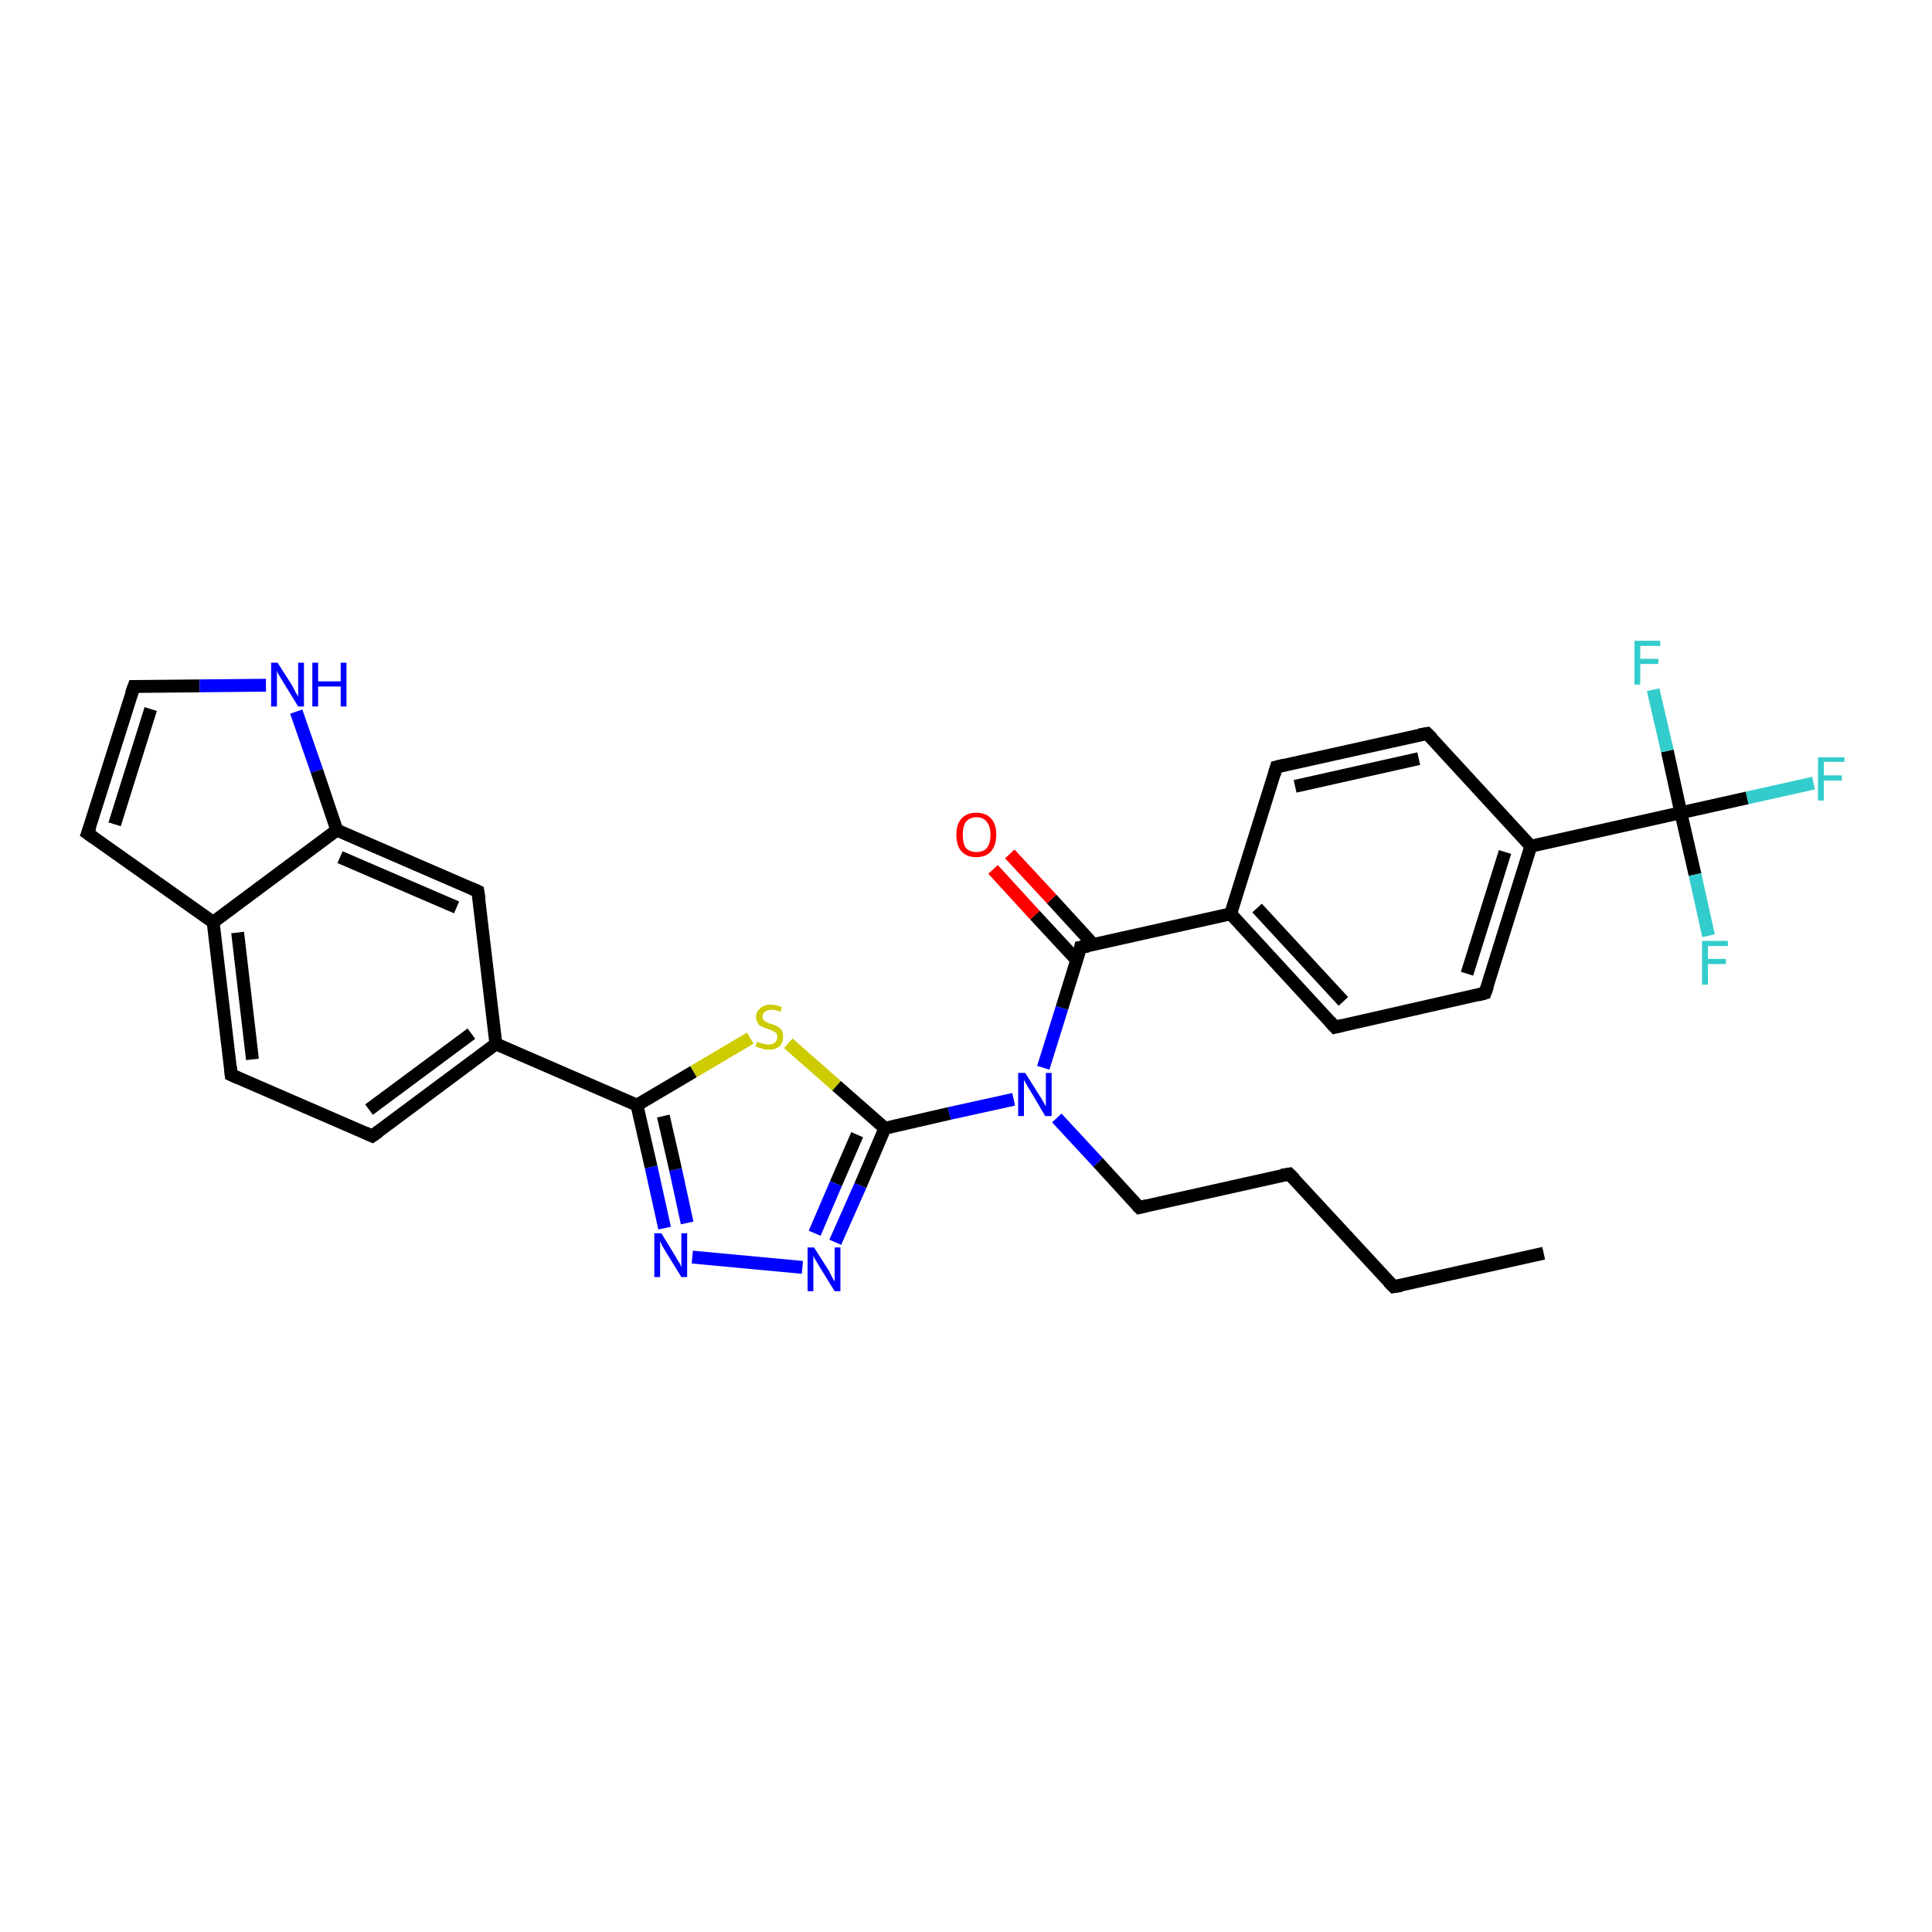 <?xml version='1.0' encoding='iso-8859-1'?>
<svg version='1.1' baseProfile='full'
              xmlns='http://www.w3.org/2000/svg'
                      xmlns:rdkit='http://www.rdkit.org/xml'
                      xmlns:xlink='http://www.w3.org/1999/xlink'
                  xml:space='preserve'
width='300px' height='300px' viewBox='0 0 300 300'>
<!-- END OF HEADER -->
<rect style='opacity:1.0;fill:#FFFFFF;stroke:none' width='300.0' height='300.0' x='0.0' y='0.0'> </rect>
<path class='bond-0 atom-0 atom-1' d='M 239.7,194.6 L 216.4,199.8' style='fill:none;fill-rule:evenodd;stroke:#000000;stroke-width:2.0px;stroke-linecap:butt;stroke-linejoin:miter;stroke-opacity:1' />
<path class='bond-1 atom-1 atom-2' d='M 216.4,199.8 L 200.2,182.3' style='fill:none;fill-rule:evenodd;stroke:#000000;stroke-width:2.0px;stroke-linecap:butt;stroke-linejoin:miter;stroke-opacity:1' />
<path class='bond-2 atom-2 atom-3' d='M 200.2,182.3 L 176.9,187.5' style='fill:none;fill-rule:evenodd;stroke:#000000;stroke-width:2.0px;stroke-linecap:butt;stroke-linejoin:miter;stroke-opacity:1' />
<path class='bond-3 atom-3 atom-4' d='M 176.9,187.5 L 170.5,180.5' style='fill:none;fill-rule:evenodd;stroke:#000000;stroke-width:2.0px;stroke-linecap:butt;stroke-linejoin:miter;stroke-opacity:1' />
<path class='bond-3 atom-3 atom-4' d='M 170.5,180.5 L 164.1,173.6' style='fill:none;fill-rule:evenodd;stroke:#0000FF;stroke-width:2.0px;stroke-linecap:butt;stroke-linejoin:miter;stroke-opacity:1' />
<path class='bond-4 atom-4 atom-5' d='M 162.0,165.8 L 164.9,156.5' style='fill:none;fill-rule:evenodd;stroke:#0000FF;stroke-width:2.0px;stroke-linecap:butt;stroke-linejoin:miter;stroke-opacity:1' />
<path class='bond-4 atom-4 atom-5' d='M 164.9,156.5 L 167.8,147.1' style='fill:none;fill-rule:evenodd;stroke:#000000;stroke-width:2.0px;stroke-linecap:butt;stroke-linejoin:miter;stroke-opacity:1' />
<path class='bond-5 atom-5 atom-6' d='M 169.8,146.7 L 163.3,139.6' style='fill:none;fill-rule:evenodd;stroke:#000000;stroke-width:2.0px;stroke-linecap:butt;stroke-linejoin:miter;stroke-opacity:1' />
<path class='bond-5 atom-5 atom-6' d='M 163.3,139.6 L 156.8,132.6' style='fill:none;fill-rule:evenodd;stroke:#FF0000;stroke-width:2.0px;stroke-linecap:butt;stroke-linejoin:miter;stroke-opacity:1' />
<path class='bond-5 atom-5 atom-6' d='M 167.2,149.1 L 160.7,142.1' style='fill:none;fill-rule:evenodd;stroke:#000000;stroke-width:2.0px;stroke-linecap:butt;stroke-linejoin:miter;stroke-opacity:1' />
<path class='bond-5 atom-5 atom-6' d='M 160.7,142.1 L 154.2,135.0' style='fill:none;fill-rule:evenodd;stroke:#FF0000;stroke-width:2.0px;stroke-linecap:butt;stroke-linejoin:miter;stroke-opacity:1' />
<path class='bond-6 atom-5 atom-7' d='M 167.8,147.1 L 191.1,141.9' style='fill:none;fill-rule:evenodd;stroke:#000000;stroke-width:2.0px;stroke-linecap:butt;stroke-linejoin:miter;stroke-opacity:1' />
<path class='bond-7 atom-7 atom-8' d='M 191.1,141.9 L 207.3,159.5' style='fill:none;fill-rule:evenodd;stroke:#000000;stroke-width:2.0px;stroke-linecap:butt;stroke-linejoin:miter;stroke-opacity:1' />
<path class='bond-7 atom-7 atom-8' d='M 195.2,141.0 L 208.6,155.5' style='fill:none;fill-rule:evenodd;stroke:#000000;stroke-width:2.0px;stroke-linecap:butt;stroke-linejoin:miter;stroke-opacity:1' />
<path class='bond-8 atom-8 atom-9' d='M 207.3,159.5 L 230.6,154.2' style='fill:none;fill-rule:evenodd;stroke:#000000;stroke-width:2.0px;stroke-linecap:butt;stroke-linejoin:miter;stroke-opacity:1' />
<path class='bond-9 atom-9 atom-10' d='M 230.6,154.2 L 237.7,131.4' style='fill:none;fill-rule:evenodd;stroke:#000000;stroke-width:2.0px;stroke-linecap:butt;stroke-linejoin:miter;stroke-opacity:1' />
<path class='bond-9 atom-9 atom-10' d='M 227.8,151.2 L 233.7,132.3' style='fill:none;fill-rule:evenodd;stroke:#000000;stroke-width:2.0px;stroke-linecap:butt;stroke-linejoin:miter;stroke-opacity:1' />
<path class='bond-10 atom-10 atom-11' d='M 237.7,131.4 L 221.6,113.9' style='fill:none;fill-rule:evenodd;stroke:#000000;stroke-width:2.0px;stroke-linecap:butt;stroke-linejoin:miter;stroke-opacity:1' />
<path class='bond-11 atom-11 atom-12' d='M 221.6,113.9 L 198.2,119.1' style='fill:none;fill-rule:evenodd;stroke:#000000;stroke-width:2.0px;stroke-linecap:butt;stroke-linejoin:miter;stroke-opacity:1' />
<path class='bond-11 atom-11 atom-12' d='M 220.3,117.8 L 201.1,122.1' style='fill:none;fill-rule:evenodd;stroke:#000000;stroke-width:2.0px;stroke-linecap:butt;stroke-linejoin:miter;stroke-opacity:1' />
<path class='bond-12 atom-10 atom-13' d='M 237.7,131.4 L 261.0,126.2' style='fill:none;fill-rule:evenodd;stroke:#000000;stroke-width:2.0px;stroke-linecap:butt;stroke-linejoin:miter;stroke-opacity:1' />
<path class='bond-13 atom-13 atom-14' d='M 261.0,126.2 L 271.3,123.9' style='fill:none;fill-rule:evenodd;stroke:#000000;stroke-width:2.0px;stroke-linecap:butt;stroke-linejoin:miter;stroke-opacity:1' />
<path class='bond-13 atom-13 atom-14' d='M 271.3,123.9 L 281.6,121.6' style='fill:none;fill-rule:evenodd;stroke:#33CCCC;stroke-width:2.0px;stroke-linecap:butt;stroke-linejoin:miter;stroke-opacity:1' />
<path class='bond-14 atom-13 atom-15' d='M 261.0,126.2 L 263.2,135.8' style='fill:none;fill-rule:evenodd;stroke:#000000;stroke-width:2.0px;stroke-linecap:butt;stroke-linejoin:miter;stroke-opacity:1' />
<path class='bond-14 atom-13 atom-15' d='M 263.2,135.8 L 265.3,145.3' style='fill:none;fill-rule:evenodd;stroke:#33CCCC;stroke-width:2.0px;stroke-linecap:butt;stroke-linejoin:miter;stroke-opacity:1' />
<path class='bond-15 atom-13 atom-16' d='M 261.0,126.2 L 258.9,116.6' style='fill:none;fill-rule:evenodd;stroke:#000000;stroke-width:2.0px;stroke-linecap:butt;stroke-linejoin:miter;stroke-opacity:1' />
<path class='bond-15 atom-13 atom-16' d='M 258.9,116.6 L 256.7,107.1' style='fill:none;fill-rule:evenodd;stroke:#33CCCC;stroke-width:2.0px;stroke-linecap:butt;stroke-linejoin:miter;stroke-opacity:1' />
<path class='bond-16 atom-4 atom-17' d='M 157.4,170.7 L 147.4,172.9' style='fill:none;fill-rule:evenodd;stroke:#0000FF;stroke-width:2.0px;stroke-linecap:butt;stroke-linejoin:miter;stroke-opacity:1' />
<path class='bond-16 atom-4 atom-17' d='M 147.4,172.9 L 137.4,175.2' style='fill:none;fill-rule:evenodd;stroke:#000000;stroke-width:2.0px;stroke-linecap:butt;stroke-linejoin:miter;stroke-opacity:1' />
<path class='bond-17 atom-17 atom-18' d='M 137.4,175.2 L 133.6,184.1' style='fill:none;fill-rule:evenodd;stroke:#000000;stroke-width:2.0px;stroke-linecap:butt;stroke-linejoin:miter;stroke-opacity:1' />
<path class='bond-17 atom-17 atom-18' d='M 133.6,184.1 L 129.7,192.9' style='fill:none;fill-rule:evenodd;stroke:#0000FF;stroke-width:2.0px;stroke-linecap:butt;stroke-linejoin:miter;stroke-opacity:1' />
<path class='bond-17 atom-17 atom-18' d='M 133.1,176.2 L 129.8,183.8' style='fill:none;fill-rule:evenodd;stroke:#000000;stroke-width:2.0px;stroke-linecap:butt;stroke-linejoin:miter;stroke-opacity:1' />
<path class='bond-17 atom-17 atom-18' d='M 129.8,183.8 L 126.5,191.5' style='fill:none;fill-rule:evenodd;stroke:#0000FF;stroke-width:2.0px;stroke-linecap:butt;stroke-linejoin:miter;stroke-opacity:1' />
<path class='bond-18 atom-18 atom-19' d='M 124.6,196.8 L 107.5,195.2' style='fill:none;fill-rule:evenodd;stroke:#0000FF;stroke-width:2.0px;stroke-linecap:butt;stroke-linejoin:miter;stroke-opacity:1' />
<path class='bond-19 atom-19 atom-20' d='M 103.2,190.7 L 101.1,181.2' style='fill:none;fill-rule:evenodd;stroke:#0000FF;stroke-width:2.0px;stroke-linecap:butt;stroke-linejoin:miter;stroke-opacity:1' />
<path class='bond-19 atom-19 atom-20' d='M 101.1,181.2 L 98.9,171.6' style='fill:none;fill-rule:evenodd;stroke:#000000;stroke-width:2.0px;stroke-linecap:butt;stroke-linejoin:miter;stroke-opacity:1' />
<path class='bond-19 atom-19 atom-20' d='M 106.7,189.9 L 104.9,181.6' style='fill:none;fill-rule:evenodd;stroke:#0000FF;stroke-width:2.0px;stroke-linecap:butt;stroke-linejoin:miter;stroke-opacity:1' />
<path class='bond-19 atom-19 atom-20' d='M 104.9,181.6 L 103.0,173.3' style='fill:none;fill-rule:evenodd;stroke:#000000;stroke-width:2.0px;stroke-linecap:butt;stroke-linejoin:miter;stroke-opacity:1' />
<path class='bond-20 atom-20 atom-21' d='M 98.9,171.6 L 107.7,166.4' style='fill:none;fill-rule:evenodd;stroke:#000000;stroke-width:2.0px;stroke-linecap:butt;stroke-linejoin:miter;stroke-opacity:1' />
<path class='bond-20 atom-20 atom-21' d='M 107.7,166.4 L 116.5,161.2' style='fill:none;fill-rule:evenodd;stroke:#CCCC00;stroke-width:2.0px;stroke-linecap:butt;stroke-linejoin:miter;stroke-opacity:1' />
<path class='bond-21 atom-20 atom-22' d='M 98.9,171.6 L 77.0,162.1' style='fill:none;fill-rule:evenodd;stroke:#000000;stroke-width:2.0px;stroke-linecap:butt;stroke-linejoin:miter;stroke-opacity:1' />
<path class='bond-22 atom-22 atom-23' d='M 77.0,162.1 L 57.8,176.4' style='fill:none;fill-rule:evenodd;stroke:#000000;stroke-width:2.0px;stroke-linecap:butt;stroke-linejoin:miter;stroke-opacity:1' />
<path class='bond-22 atom-22 atom-23' d='M 73.2,160.5 L 57.3,172.3' style='fill:none;fill-rule:evenodd;stroke:#000000;stroke-width:2.0px;stroke-linecap:butt;stroke-linejoin:miter;stroke-opacity:1' />
<path class='bond-23 atom-23 atom-24' d='M 57.8,176.4 L 35.9,166.9' style='fill:none;fill-rule:evenodd;stroke:#000000;stroke-width:2.0px;stroke-linecap:butt;stroke-linejoin:miter;stroke-opacity:1' />
<path class='bond-24 atom-24 atom-25' d='M 35.9,166.9 L 33.1,143.2' style='fill:none;fill-rule:evenodd;stroke:#000000;stroke-width:2.0px;stroke-linecap:butt;stroke-linejoin:miter;stroke-opacity:1' />
<path class='bond-24 atom-24 atom-25' d='M 39.2,164.5 L 36.9,144.8' style='fill:none;fill-rule:evenodd;stroke:#000000;stroke-width:2.0px;stroke-linecap:butt;stroke-linejoin:miter;stroke-opacity:1' />
<path class='bond-25 atom-25 atom-26' d='M 33.1,143.2 L 13.6,129.4' style='fill:none;fill-rule:evenodd;stroke:#000000;stroke-width:2.0px;stroke-linecap:butt;stroke-linejoin:miter;stroke-opacity:1' />
<path class='bond-26 atom-26 atom-27' d='M 13.6,129.4 L 20.8,106.6' style='fill:none;fill-rule:evenodd;stroke:#000000;stroke-width:2.0px;stroke-linecap:butt;stroke-linejoin:miter;stroke-opacity:1' />
<path class='bond-26 atom-26 atom-27' d='M 17.8,128.0 L 23.4,110.1' style='fill:none;fill-rule:evenodd;stroke:#000000;stroke-width:2.0px;stroke-linecap:butt;stroke-linejoin:miter;stroke-opacity:1' />
<path class='bond-27 atom-27 atom-28' d='M 20.8,106.6 L 31.0,106.5' style='fill:none;fill-rule:evenodd;stroke:#000000;stroke-width:2.0px;stroke-linecap:butt;stroke-linejoin:miter;stroke-opacity:1' />
<path class='bond-27 atom-27 atom-28' d='M 31.0,106.5 L 41.3,106.4' style='fill:none;fill-rule:evenodd;stroke:#0000FF;stroke-width:2.0px;stroke-linecap:butt;stroke-linejoin:miter;stroke-opacity:1' />
<path class='bond-28 atom-28 atom-29' d='M 46.0,110.5 L 49.2,119.7' style='fill:none;fill-rule:evenodd;stroke:#0000FF;stroke-width:2.0px;stroke-linecap:butt;stroke-linejoin:miter;stroke-opacity:1' />
<path class='bond-28 atom-28 atom-29' d='M 49.2,119.7 L 52.3,128.9' style='fill:none;fill-rule:evenodd;stroke:#000000;stroke-width:2.0px;stroke-linecap:butt;stroke-linejoin:miter;stroke-opacity:1' />
<path class='bond-29 atom-29 atom-30' d='M 52.3,128.9 L 74.2,138.4' style='fill:none;fill-rule:evenodd;stroke:#000000;stroke-width:2.0px;stroke-linecap:butt;stroke-linejoin:miter;stroke-opacity:1' />
<path class='bond-29 atom-29 atom-30' d='M 52.8,133.1 L 70.9,140.9' style='fill:none;fill-rule:evenodd;stroke:#000000;stroke-width:2.0px;stroke-linecap:butt;stroke-linejoin:miter;stroke-opacity:1' />
<path class='bond-30 atom-12 atom-7' d='M 198.2,119.1 L 191.1,141.9' style='fill:none;fill-rule:evenodd;stroke:#000000;stroke-width:2.0px;stroke-linecap:butt;stroke-linejoin:miter;stroke-opacity:1' />
<path class='bond-31 atom-21 atom-17' d='M 122.4,162.0 L 129.9,168.6' style='fill:none;fill-rule:evenodd;stroke:#CCCC00;stroke-width:2.0px;stroke-linecap:butt;stroke-linejoin:miter;stroke-opacity:1' />
<path class='bond-31 atom-21 atom-17' d='M 129.9,168.6 L 137.4,175.2' style='fill:none;fill-rule:evenodd;stroke:#000000;stroke-width:2.0px;stroke-linecap:butt;stroke-linejoin:miter;stroke-opacity:1' />
<path class='bond-32 atom-30 atom-22' d='M 74.2,138.4 L 77.0,162.1' style='fill:none;fill-rule:evenodd;stroke:#000000;stroke-width:2.0px;stroke-linecap:butt;stroke-linejoin:miter;stroke-opacity:1' />
<path class='bond-33 atom-29 atom-25' d='M 52.3,128.9 L 33.1,143.2' style='fill:none;fill-rule:evenodd;stroke:#000000;stroke-width:2.0px;stroke-linecap:butt;stroke-linejoin:miter;stroke-opacity:1' />
<path d='M 217.6,199.6 L 216.4,199.8 L 215.6,199.0' style='fill:none;stroke:#000000;stroke-width:2.0px;stroke-linecap:butt;stroke-linejoin:miter;stroke-opacity:1;' />
<path d='M 201.0,183.1 L 200.2,182.3 L 199.0,182.5' style='fill:none;stroke:#000000;stroke-width:2.0px;stroke-linecap:butt;stroke-linejoin:miter;stroke-opacity:1;' />
<path d='M 178.1,187.2 L 176.9,187.5 L 176.6,187.2' style='fill:none;stroke:#000000;stroke-width:2.0px;stroke-linecap:butt;stroke-linejoin:miter;stroke-opacity:1;' />
<path d='M 167.7,147.6 L 167.8,147.1 L 169.0,146.9' style='fill:none;stroke:#000000;stroke-width:2.0px;stroke-linecap:butt;stroke-linejoin:miter;stroke-opacity:1;' />
<path d='M 206.5,158.6 L 207.3,159.5 L 208.5,159.2' style='fill:none;stroke:#000000;stroke-width:2.0px;stroke-linecap:butt;stroke-linejoin:miter;stroke-opacity:1;' />
<path d='M 229.5,154.5 L 230.6,154.2 L 231.0,153.1' style='fill:none;stroke:#000000;stroke-width:2.0px;stroke-linecap:butt;stroke-linejoin:miter;stroke-opacity:1;' />
<path d='M 222.4,114.7 L 221.6,113.9 L 220.4,114.1' style='fill:none;stroke:#000000;stroke-width:2.0px;stroke-linecap:butt;stroke-linejoin:miter;stroke-opacity:1;' />
<path d='M 199.4,118.8 L 198.2,119.1 L 197.9,120.2' style='fill:none;stroke:#000000;stroke-width:2.0px;stroke-linecap:butt;stroke-linejoin:miter;stroke-opacity:1;' />
<path d='M 58.8,175.7 L 57.8,176.4 L 56.7,175.9' style='fill:none;stroke:#000000;stroke-width:2.0px;stroke-linecap:butt;stroke-linejoin:miter;stroke-opacity:1;' />
<path d='M 37.0,167.4 L 35.9,166.9 L 35.8,165.7' style='fill:none;stroke:#000000;stroke-width:2.0px;stroke-linecap:butt;stroke-linejoin:miter;stroke-opacity:1;' />
<path d='M 14.6,130.1 L 13.6,129.4 L 14.0,128.3' style='fill:none;stroke:#000000;stroke-width:2.0px;stroke-linecap:butt;stroke-linejoin:miter;stroke-opacity:1;' />
<path d='M 20.4,107.7 L 20.8,106.6 L 21.3,106.6' style='fill:none;stroke:#000000;stroke-width:2.0px;stroke-linecap:butt;stroke-linejoin:miter;stroke-opacity:1;' />
<path d='M 73.1,137.9 L 74.2,138.4 L 74.4,139.6' style='fill:none;stroke:#000000;stroke-width:2.0px;stroke-linecap:butt;stroke-linejoin:miter;stroke-opacity:1;' />
<path class='atom-4' d='M 159.2 166.6
L 161.4 170.1
Q 161.7 170.5, 162.0 171.1
Q 162.4 171.8, 162.4 171.8
L 162.4 166.6
L 163.3 166.6
L 163.3 173.3
L 162.3 173.3
L 160.0 169.4
Q 159.7 169.0, 159.4 168.4
Q 159.1 167.9, 159.0 167.7
L 159.0 173.3
L 158.1 173.3
L 158.1 166.6
L 159.2 166.6
' fill='#0000FF'/>
<path class='atom-6' d='M 148.5 129.6
Q 148.5 128.0, 149.3 127.1
Q 150.1 126.2, 151.6 126.2
Q 153.1 126.2, 153.9 127.1
Q 154.7 128.0, 154.7 129.6
Q 154.7 131.2, 153.9 132.2
Q 153.1 133.1, 151.6 133.1
Q 150.1 133.1, 149.3 132.2
Q 148.5 131.3, 148.5 129.6
M 151.6 132.3
Q 152.7 132.3, 153.2 131.7
Q 153.8 131.0, 153.8 129.6
Q 153.8 128.3, 153.2 127.6
Q 152.7 126.9, 151.6 126.9
Q 150.6 126.9, 150.0 127.6
Q 149.5 128.3, 149.5 129.6
Q 149.5 131.0, 150.0 131.7
Q 150.6 132.3, 151.6 132.3
' fill='#FF0000'/>
<path class='atom-14' d='M 282.3 117.6
L 286.4 117.6
L 286.4 118.3
L 283.2 118.3
L 283.2 120.4
L 286.0 120.4
L 286.0 121.2
L 283.2 121.2
L 283.2 124.3
L 282.3 124.3
L 282.3 117.6
' fill='#33CCCC'/>
<path class='atom-15' d='M 264.3 146.1
L 268.3 146.1
L 268.3 146.9
L 265.2 146.9
L 265.2 148.9
L 268.0 148.9
L 268.0 149.7
L 265.2 149.7
L 265.2 152.9
L 264.3 152.9
L 264.3 146.1
' fill='#33CCCC'/>
<path class='atom-16' d='M 253.8 99.5
L 257.8 99.5
L 257.8 100.3
L 254.7 100.3
L 254.7 102.3
L 257.5 102.3
L 257.5 103.1
L 254.7 103.1
L 254.7 106.3
L 253.8 106.3
L 253.8 99.5
' fill='#33CCCC'/>
<path class='atom-18' d='M 126.4 193.7
L 128.7 197.3
Q 128.9 197.7, 129.2 198.3
Q 129.6 199.0, 129.6 199.0
L 129.6 193.7
L 130.5 193.7
L 130.5 200.5
L 129.6 200.5
L 127.2 196.6
Q 126.9 196.1, 126.6 195.6
Q 126.3 195.1, 126.3 194.9
L 126.3 200.5
L 125.4 200.5
L 125.4 193.7
L 126.4 193.7
' fill='#0000FF'/>
<path class='atom-19' d='M 102.7 191.5
L 104.9 195.1
Q 105.1 195.5, 105.5 196.1
Q 105.8 196.7, 105.8 196.8
L 105.8 191.5
L 106.7 191.5
L 106.7 198.3
L 105.8 198.3
L 103.4 194.4
Q 103.1 193.9, 102.8 193.4
Q 102.6 192.9, 102.5 192.7
L 102.5 198.3
L 101.6 198.3
L 101.6 191.5
L 102.7 191.5
' fill='#0000FF'/>
<path class='atom-21' d='M 117.6 161.7
Q 117.6 161.8, 117.9 161.9
Q 118.3 162.0, 118.6 162.1
Q 119.0 162.2, 119.3 162.2
Q 119.9 162.2, 120.3 161.9
Q 120.7 161.6, 120.7 161.0
Q 120.7 160.6, 120.5 160.4
Q 120.3 160.2, 120.0 160.1
Q 119.7 159.9, 119.3 159.8
Q 118.7 159.6, 118.3 159.4
Q 117.9 159.3, 117.7 158.9
Q 117.4 158.5, 117.4 157.9
Q 117.4 157.1, 118.0 156.6
Q 118.6 156.0, 119.7 156.0
Q 120.5 156.0, 121.4 156.4
L 121.2 157.1
Q 120.4 156.8, 119.8 156.8
Q 119.1 156.8, 118.8 157.1
Q 118.4 157.4, 118.4 157.8
Q 118.4 158.2, 118.6 158.4
Q 118.8 158.6, 119.0 158.7
Q 119.3 158.9, 119.8 159.0
Q 120.4 159.2, 120.7 159.4
Q 121.1 159.6, 121.4 160.0
Q 121.6 160.4, 121.6 161.0
Q 121.6 162.0, 121.0 162.5
Q 120.4 163.0, 119.3 163.0
Q 118.7 163.0, 118.3 162.8
Q 117.8 162.7, 117.3 162.5
L 117.6 161.7
' fill='#CCCC00'/>
<path class='atom-28' d='M 43.1 102.9
L 45.4 106.5
Q 45.6 106.9, 45.9 107.5
Q 46.3 108.1, 46.3 108.2
L 46.3 102.9
L 47.2 102.9
L 47.2 109.7
L 46.3 109.7
L 43.9 105.8
Q 43.6 105.3, 43.3 104.8
Q 43.0 104.3, 43.0 104.1
L 43.0 109.7
L 42.1 109.7
L 42.1 102.9
L 43.1 102.9
' fill='#0000FF'/>
<path class='atom-28' d='M 48.5 102.9
L 49.4 102.9
L 49.4 105.8
L 52.9 105.8
L 52.9 102.9
L 53.8 102.9
L 53.8 109.7
L 52.9 109.7
L 52.9 106.6
L 49.4 106.6
L 49.4 109.7
L 48.5 109.7
L 48.5 102.9
' fill='#0000FF'/>
</svg>
